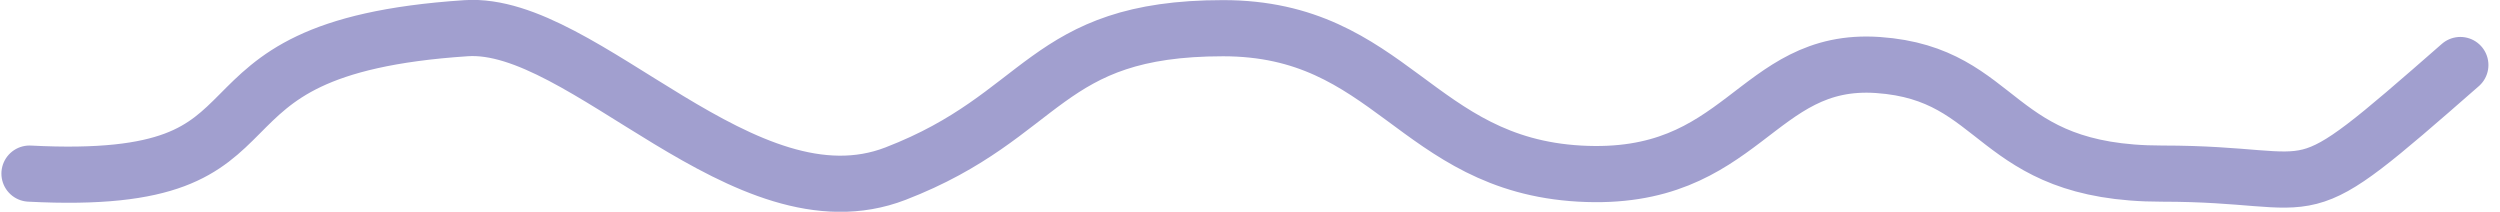 <svg xmlns="http://www.w3.org/2000/svg" width="133.533" height="11.31" viewBox="0 0 133.533 11.31">
  <path id="purple-wiggle" d="M2.358,4.226c15.161.785,7-6.692,23.325-7.767,6.284-.414,14.882,10.877,22.936,7.767S56.49-3.541,66.112-3.541c8.95,0,10.3,7.275,19.049,7.767s9.361-6.26,15.938-5.8c6.7.469,6.026,5.8,15.161,5.8s6.609,2.363,15.938-5.8" transform="translate(-0.783 5.047)" fill="none" stroke="#a19fcf" stroke-linecap="round" stroke-width="3"/>
</svg>
